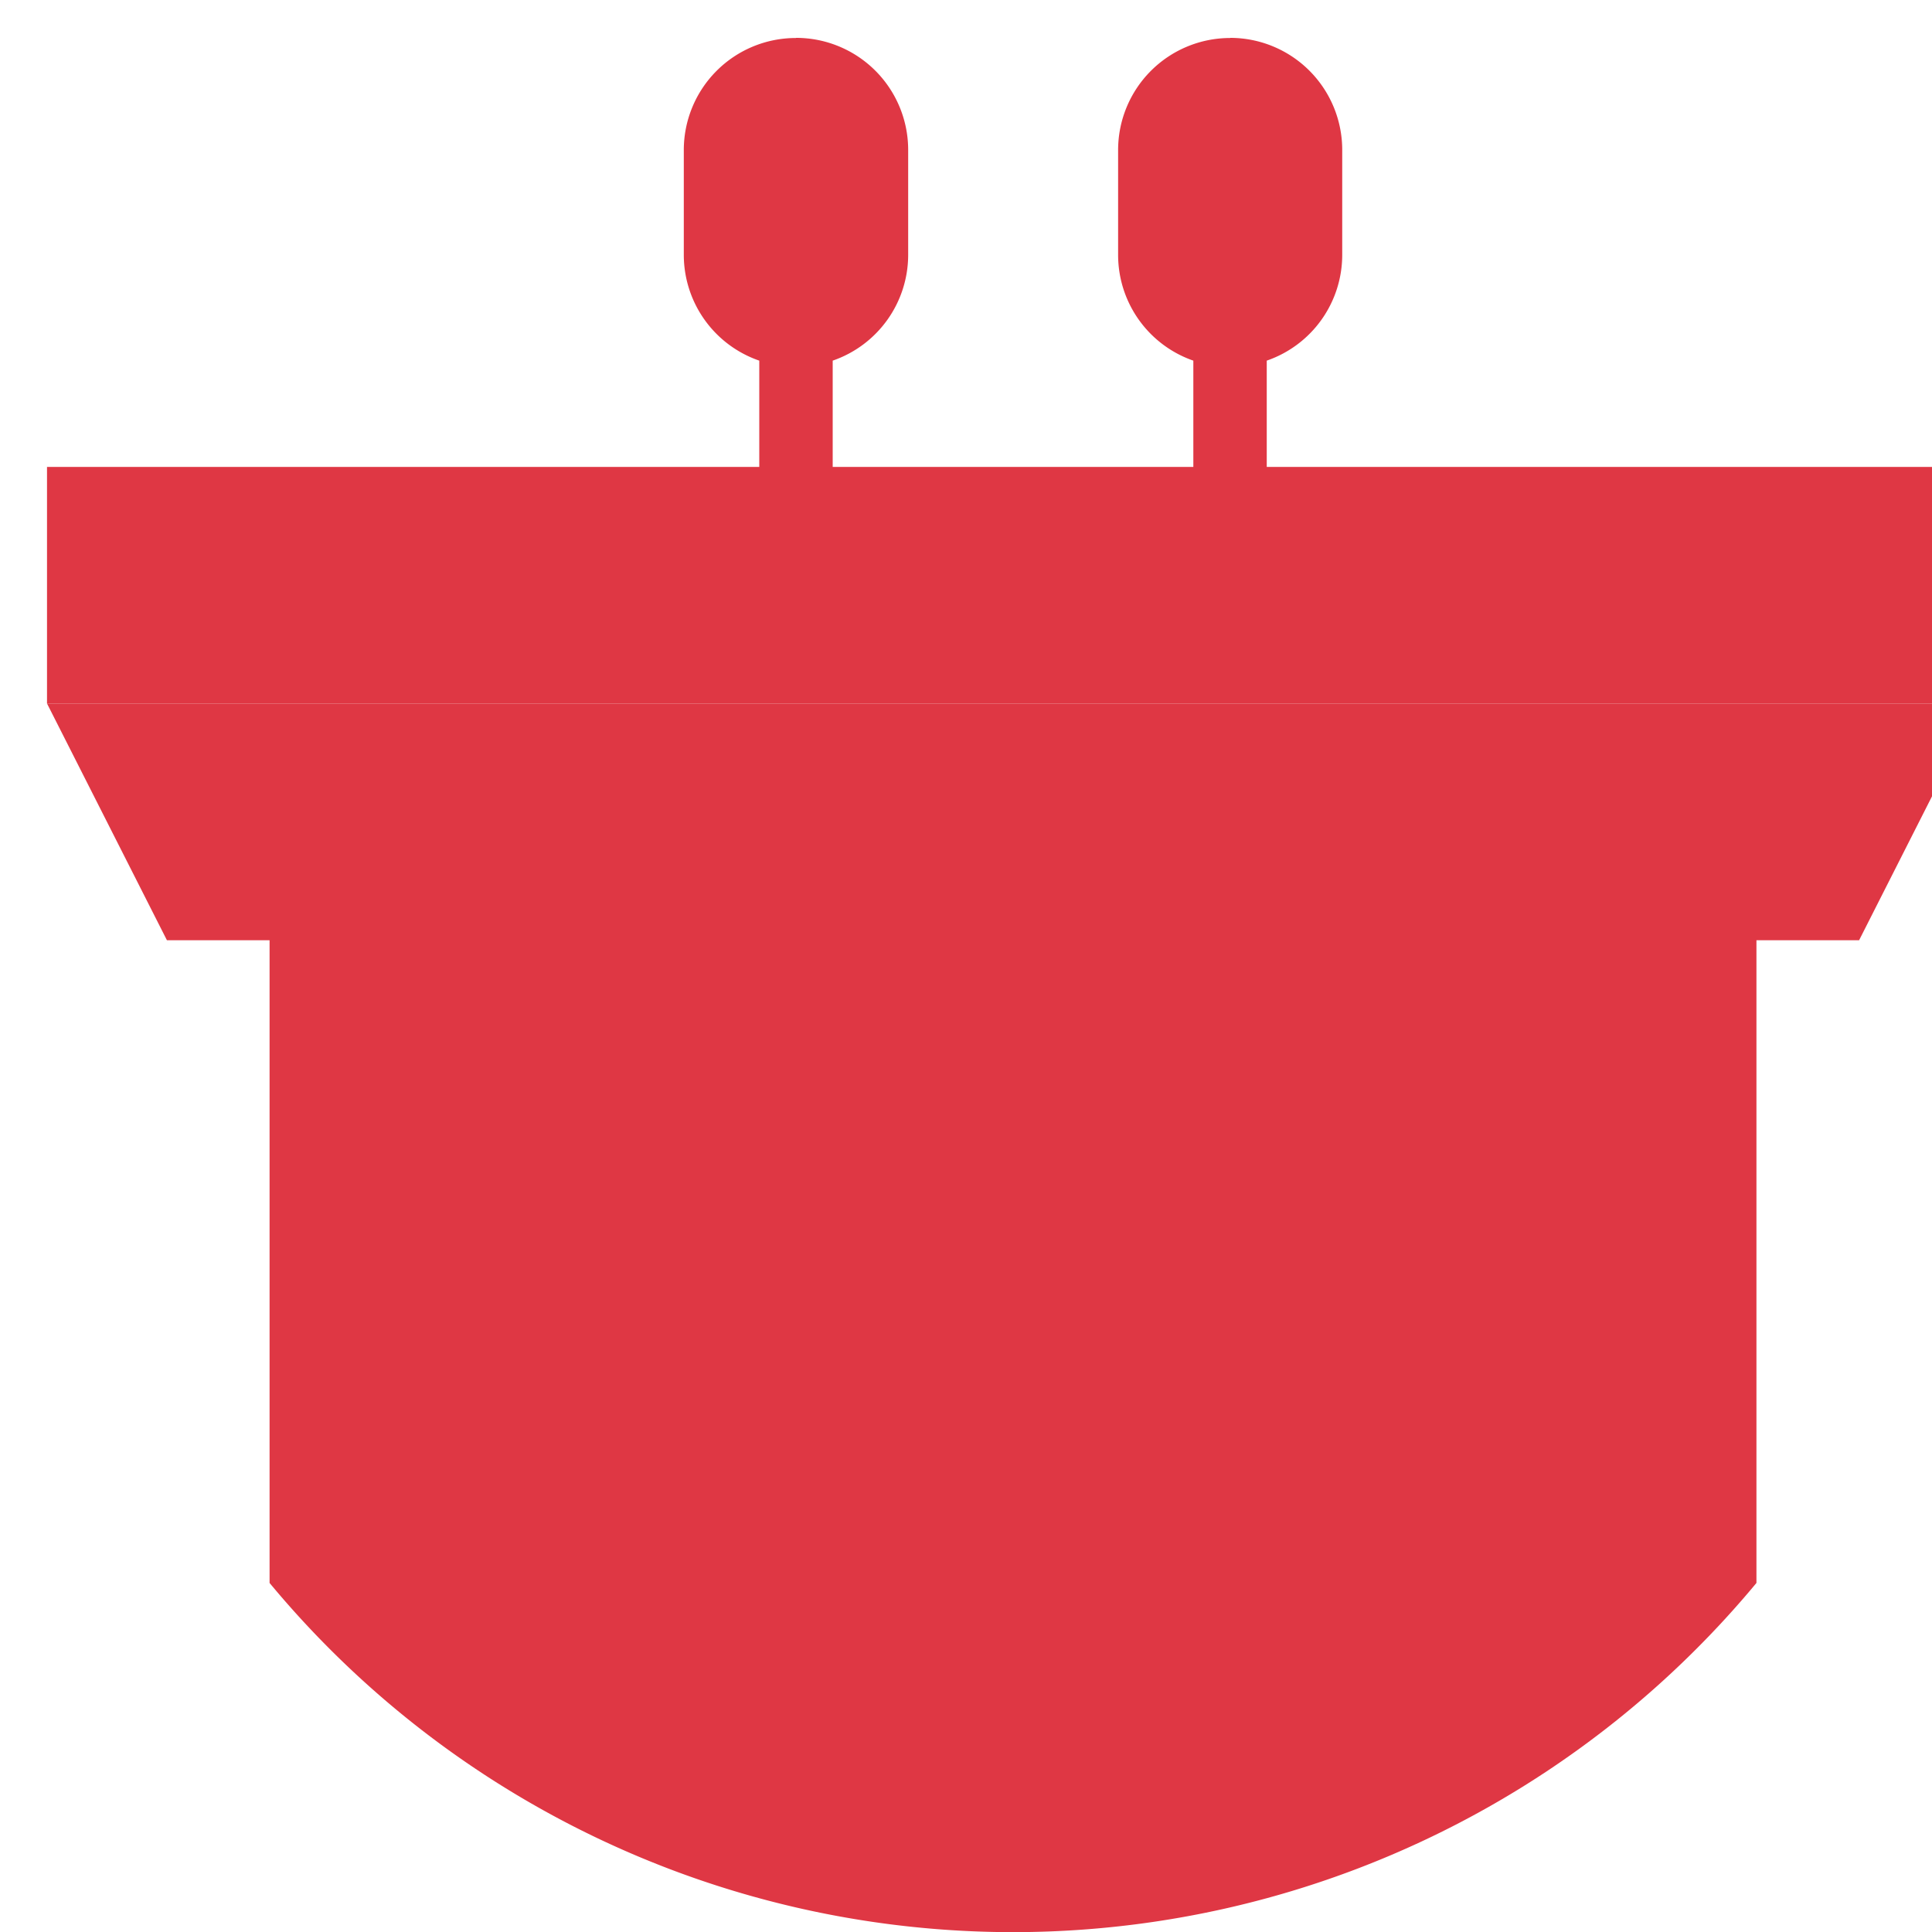 <svg xmlns="http://www.w3.org/2000/svg" width="15" height="15" viewBox="0 0 15 15"><defs><clipPath id="clip-path"><path id="Rectangle_1469" fill="#fff" stroke="#df3744" d="M0 0h15v15H0z" transform="translate(-.365)"/></clipPath><style>.cls-3,.cls-6{fill:#df3744}</style></defs><g id="Mask_Group_27" clip-path="url(#clip-path)" transform="translate(.365)"><g id="speech" transform="translate(0 .295)"><g id="Group_9874" transform="translate(4.944)"><path id="Path_6073" d="M9.186.295a.87.87 0 0 0-.87.87v.816A.869.869 0 0 0 8.9 2.8v1.47h.57V2.8a.869.869 0 0 0 .586-.821v-.815a.87.87 0 0 0-.87-.87z" class="cls-3" transform="translate(-4.944 -.295)"/><path id="Path_6074" d="M5.814.295a.87.87 0 0 0-.87.87v.816a.869.869 0 0 0 .586.819v1.47h.57V2.8a.869.869 0 0 0 .586-.821v-.815a.87.87 0 0 0-.87-.87z" class="cls-3" transform="translate(-4.944 -.295)"/></g><path id="Path_6075" fill="#df3744" d="M0 3.625h15v1.837H0z" opacity=".998" transform="translate(0 -.295)"/><path id="Path_6076" fill="#df3744" d="M14.069 7.3H.931L0 5.462h15z" transform="translate(0 -.295)"/><path id="Path_6077" d="M13.272 5.967v6.323a7.5 7.5 0 0 1-11.544 0V5.967z" class="cls-6" transform="translate(0 -.295)"/><path id="Path_6078" d="M4.906 8.186h5.188V12H4.906z" class="cls-6" transform="translate(0 -.295)"/></g></g></svg>